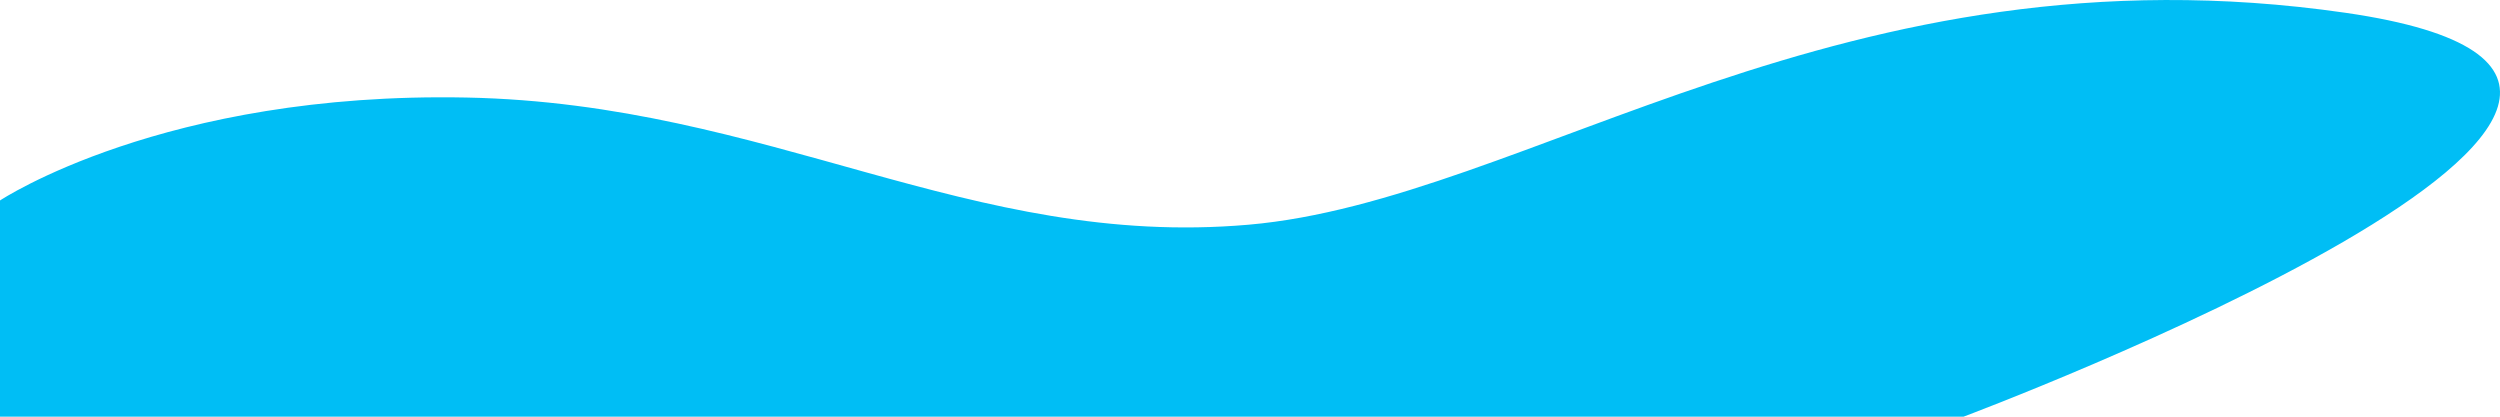 <svg xmlns="http://www.w3.org/2000/svg" width="191.999" height="32" viewBox="0 0 191.999 32">
  <path id="Path_67818" data-name="Path 67818" d="M-14351.159,407.527s12.566-8.372,35.838-7.906,38.632,11.627,60.041,9.767,45.611-21.859,84.241-16.278-29.321,31.02-29.321,31.02h-150.8Z" transform="translate(14351.159 -392.13)" fill="#00bef5"/>
</svg>
